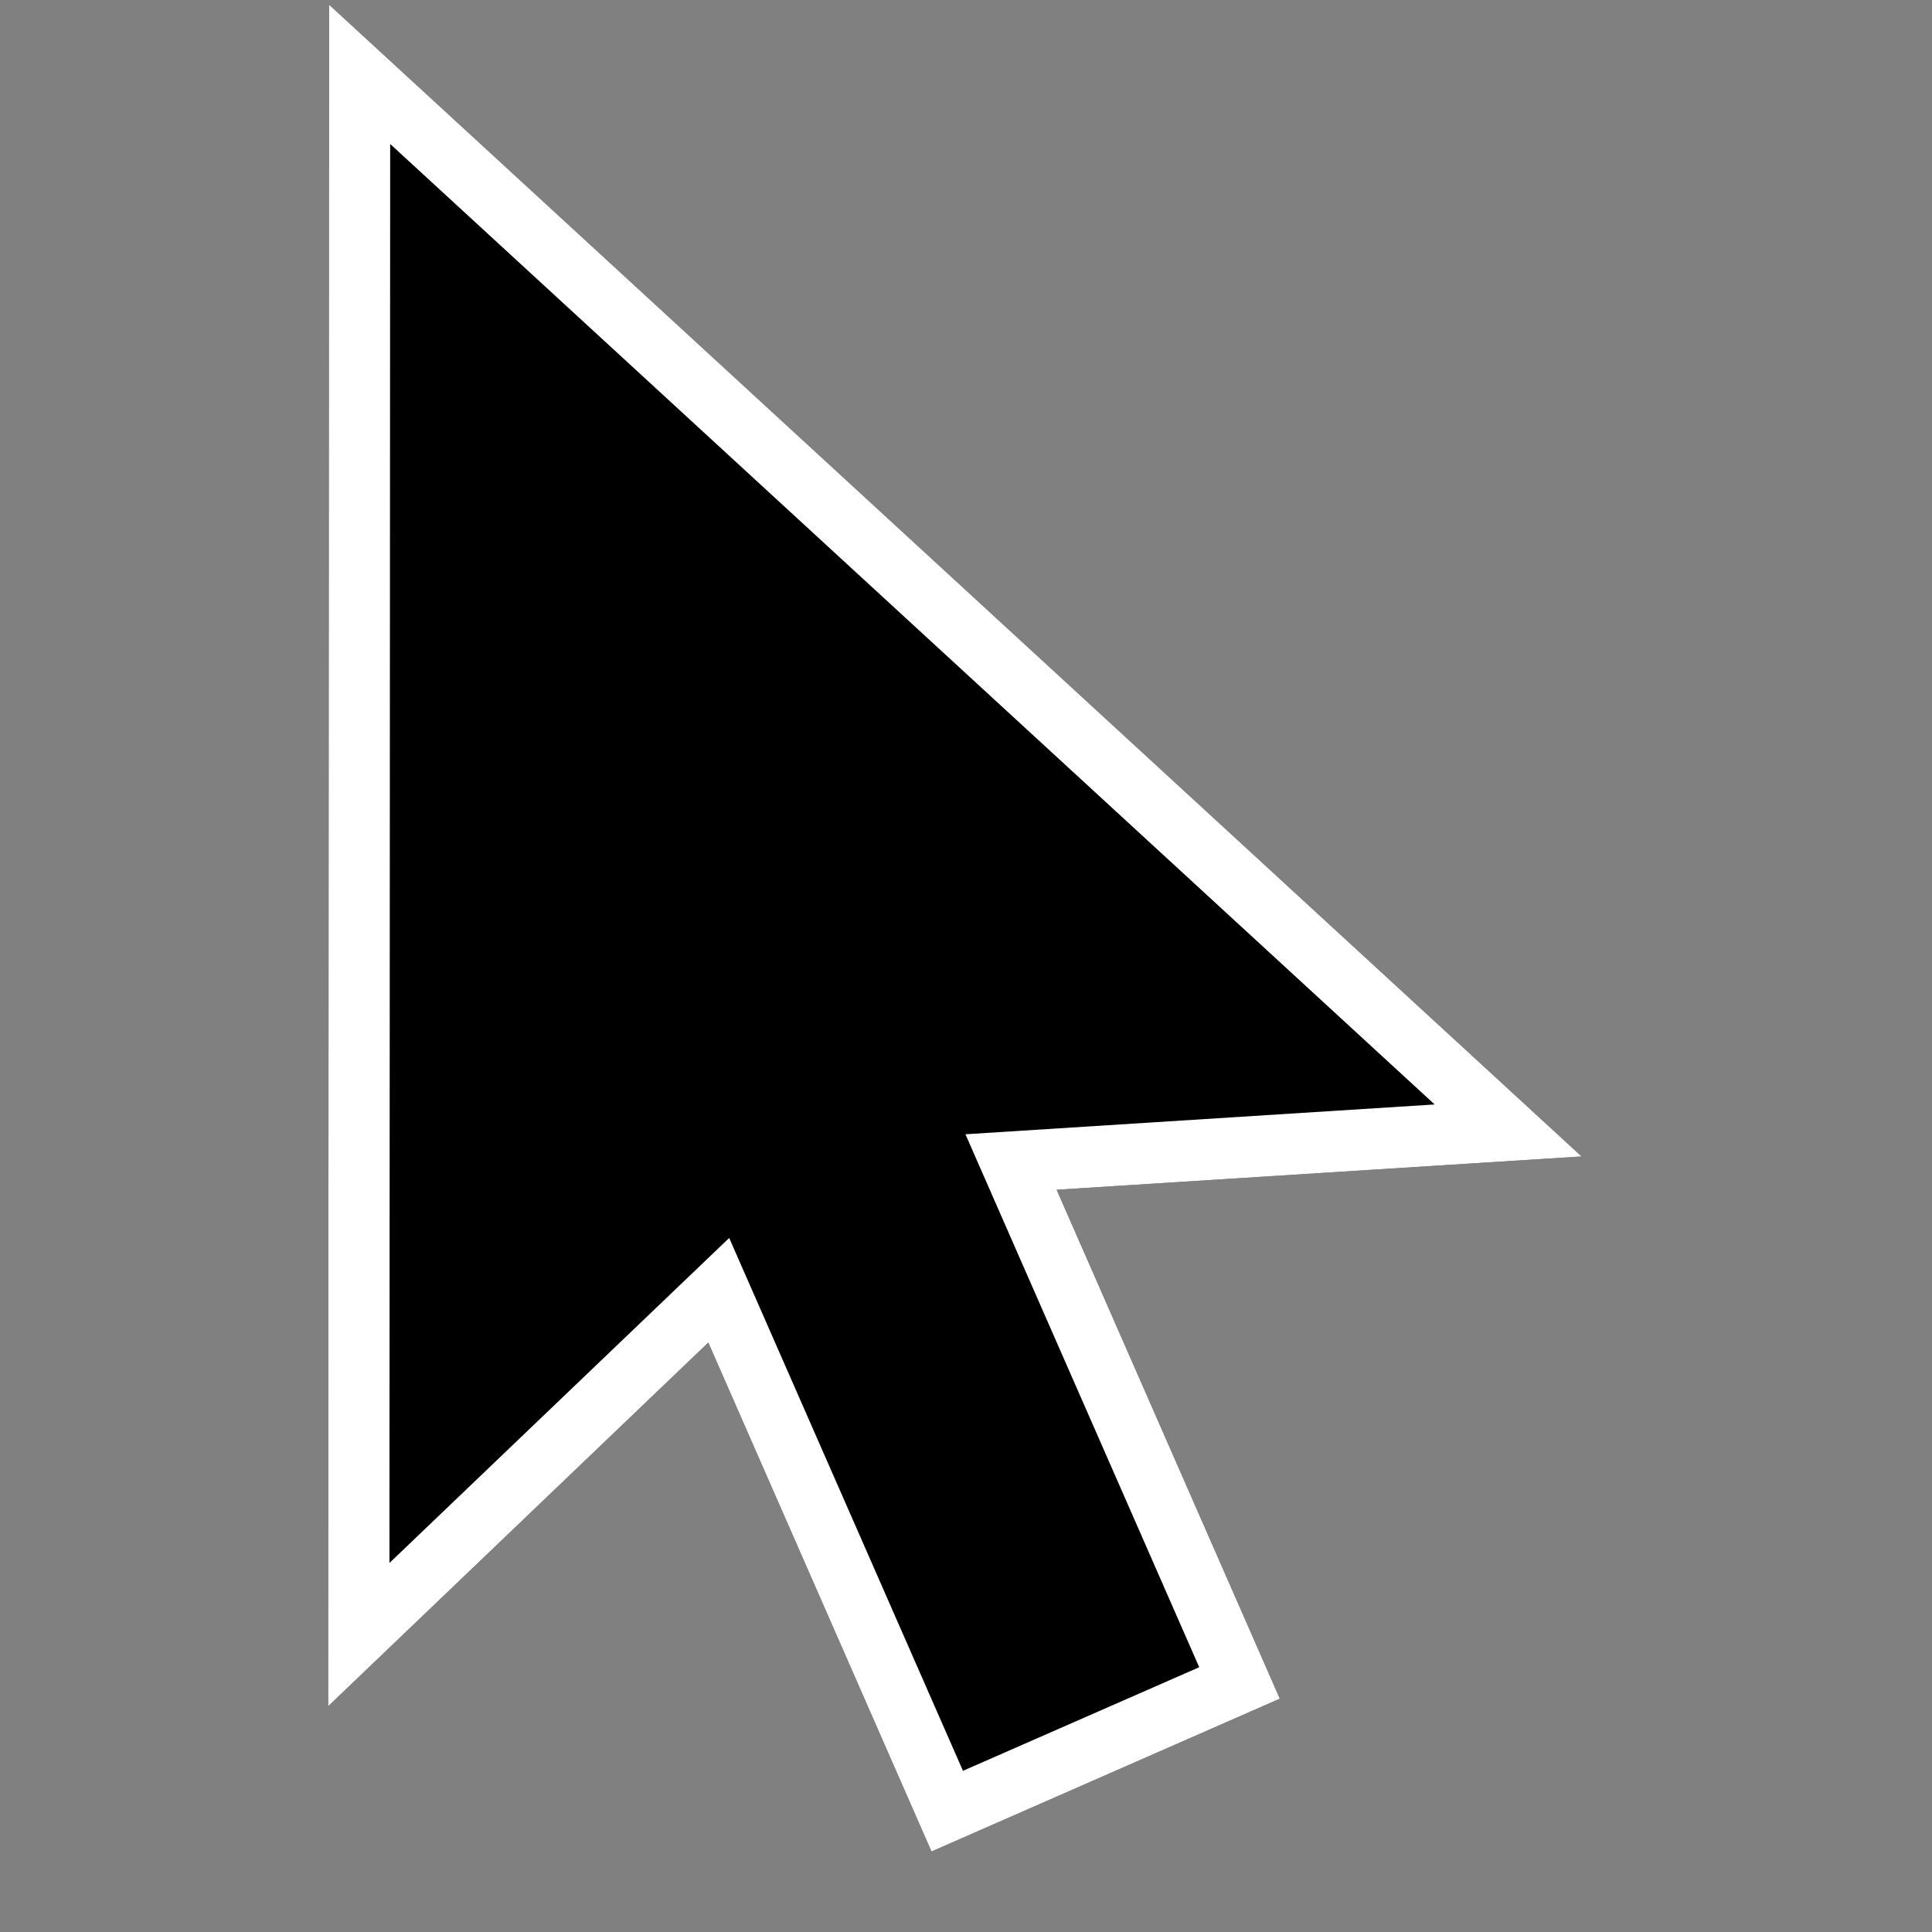 <?xml version="1.0" encoding="UTF-8"?> <svg xmlns="http://www.w3.org/2000/svg" width="21" height="21" viewBox="0 0 21 21" fill="none"><rect x="0" y="0" width="21" height="21" fill="#808080" stroke="none"/> <g clip-path="url(#clip0_2_370)"> <path d="M17.191 12.57L3.577 0.051L3.567 18.546L7.699 14.593L10.125 20.125L13.911 18.464L11.485 12.932L17.191 12.57Z" fill="black"></path> <path fill-rule="evenodd" clip-rule="evenodd" d="M17.191 12.57L3.577 0.051L3.567 18.546L7.699 14.593L10.125 20.125L13.911 18.464L11.485 12.932L17.191 12.57ZM13.035 18.122L10.494 12.329L15.594 12.005L4.241 1.565L4.233 16.989L7.926 13.456L10.467 19.248L13.035 18.122Z" fill="white"></path> </g> <defs> <clipPath id="clip0_2_370"> <rect width="20.074" height="20.074" fill="white" transform="translate(0.343 0.051)"></rect> </clipPath> </defs> </svg> 